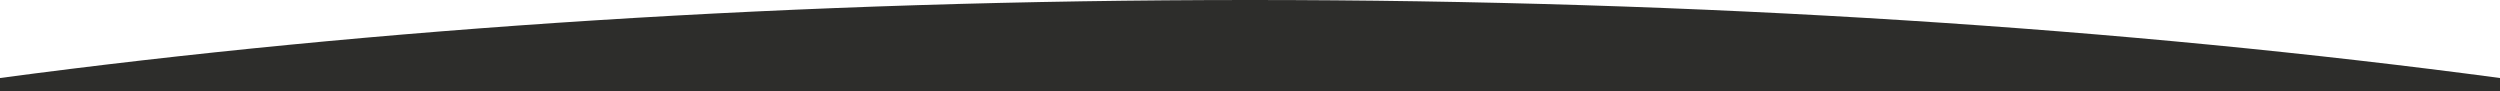 <?xml version="1.0" encoding="UTF-8"?>
<svg id="Livello_1" data-name="Livello 1" xmlns="http://www.w3.org/2000/svg" version="1.1" viewBox="0 0 1920 70">
  <defs>
    <style>
      .cls-1 {
        fill: #2D2D2B;
        stroke-width: 0px;
      }
    </style>
  </defs>
  <path class="cls-1" d="M1919.9,59.9C1633.2,21.6,1306.6,0,960,0S286.8,21.6.1,59.9c0,0,0,0-.1,0v10.1h1920v-10.1s0,0-.1,0Z"/>
</svg>